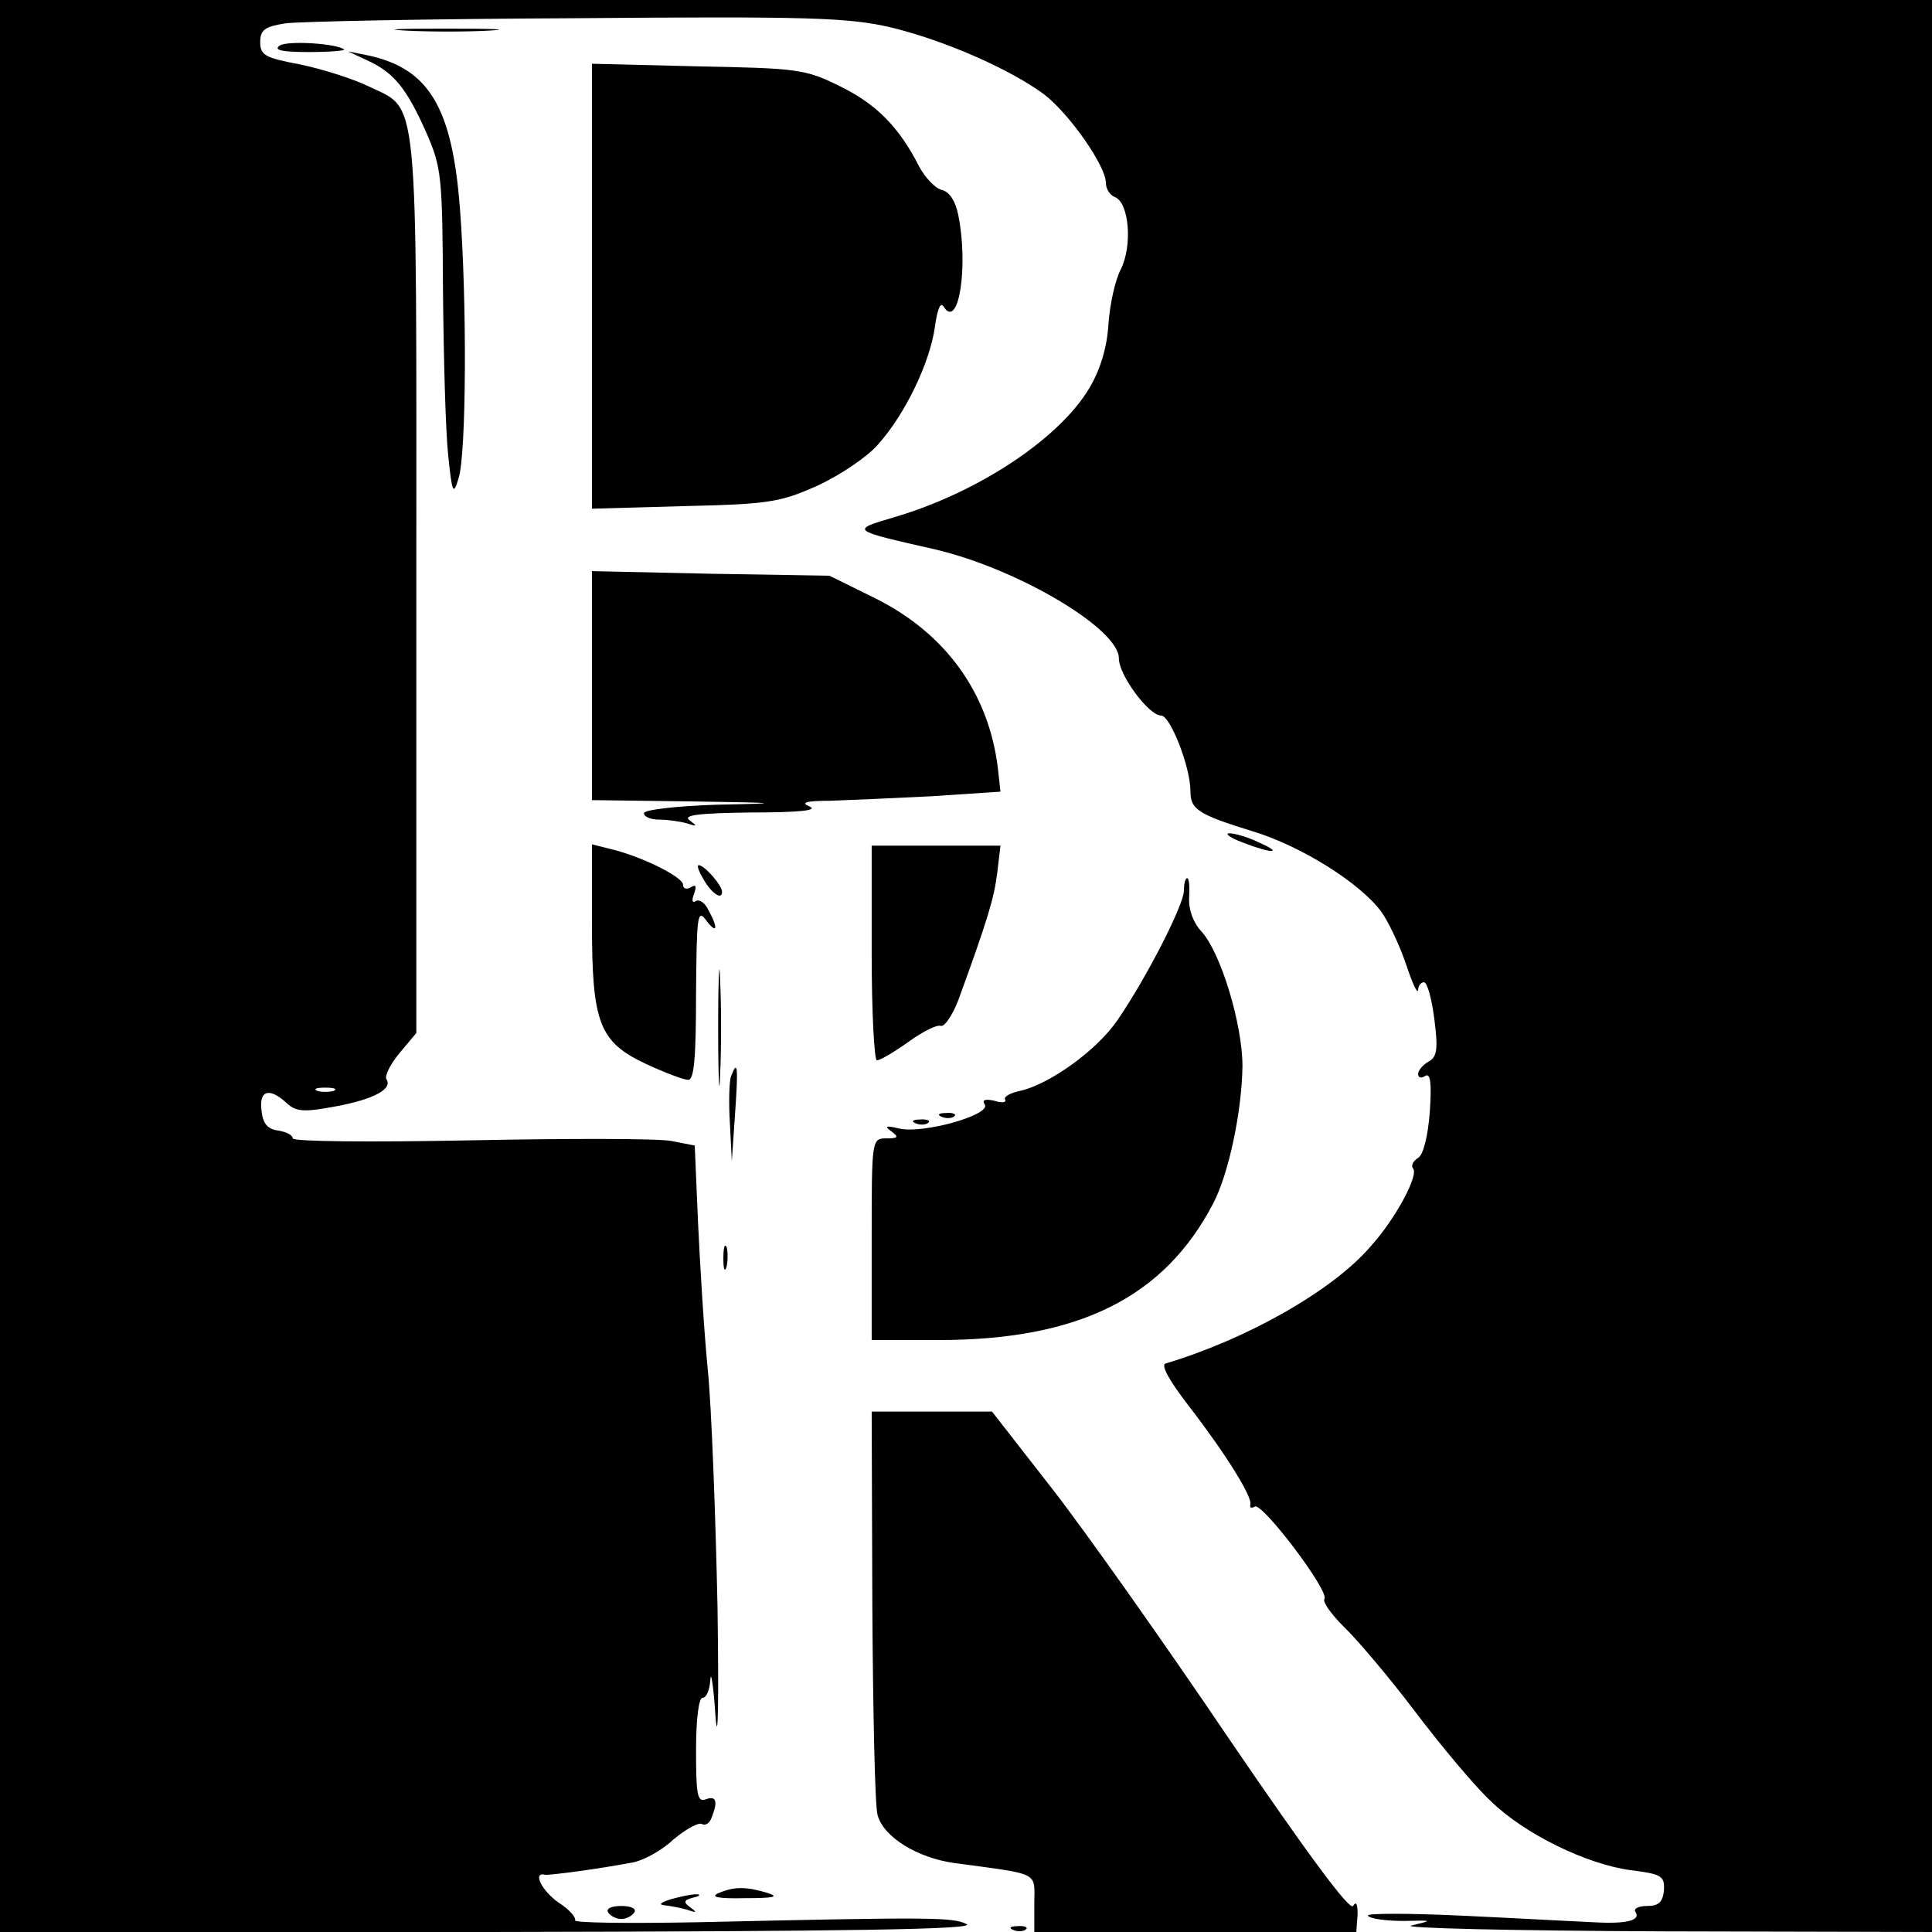 <?xml version="1.0" standalone="no"?>
<!DOCTYPE svg PUBLIC "-//W3C//DTD SVG 20010904//EN"
 "http://www.w3.org/TR/2001/REC-SVG-20010904/DTD/svg10.dtd">
<svg version="1.0" xmlns="http://www.w3.org/2000/svg"
 width="297pt" height="297pt" viewBox="0 0 297 297"
 preserveAspectRatio="xMidYMid meet">
<g transform="translate(0,297) scale(0.1,-0.1)"
fill="#000000" stroke="none">
<path d="M0 1485 l0 -1485 753 0 c556 1 747 4 733 12 -20 11 -56 11 -414 3
-106 -2 -191 -1 -188 3 2 4 -9 17 -25 27 -26 18 -41 48 -21 43 7 -1 83 9 135
19 16 3 44 18 62 35 19 16 39 27 44 24 5 -3 12 1 15 10 10 25 7 34 -9 28 -13
-5 -15 7 -15 75 0 47 4 81 10 81 6 0 11 12 12 28 1 15 5 -11 8 -58 4 -47 5 30
3 170 -3 140 -9 305 -15 365 -6 61 -12 163 -15 227 l-5 117 -36 7 c-20 4 -159
4 -309 1 -151 -3 -273 -2 -273 3 0 5 -10 10 -22 12 -17 2 -24 11 -26 31 -4 31
12 36 39 11 14 -13 26 -14 74 -5 60 11 89 27 79 42 -3 5 6 23 20 40 l26 31 0
690 c0 775 5 727 -75 766 -23 11 -70 26 -104 33 -53 10 -61 14 -61 34 0 19 7
24 38 29 20 3 221 7 447 8 359 3 419 1 484 -14 83 -20 183 -64 236 -103 39
-30 95 -110 95 -136 0 -9 6 -19 14 -22 22 -9 27 -75 9 -111 -9 -17 -17 -55
-19 -84 -2 -35 -12 -69 -29 -98 -46 -78 -171 -161 -300 -199 -68 -20 -68 -20
60 -49 127 -29 285 -122 285 -168 0 -26 46 -88 65 -88 14 0 45 -79 45 -116 0
-28 11 -36 96 -62 75 -23 164 -79 197 -123 11 -15 28 -51 38 -80 10 -30 18
-48 19 -41 0 6 4 12 9 12 5 0 12 -25 16 -57 6 -46 4 -58 -9 -65 -9 -5 -16 -14
-16 -19 0 -6 5 -7 11 -3 8 5 10 -11 7 -55 -3 -39 -10 -66 -18 -71 -8 -5 -11
-12 -8 -16 10 -9 -26 -77 -65 -120 -58 -68 -191 -143 -315 -180 -8 -2 5 -26
36 -66 57 -74 98 -140 94 -151 -1 -5 2 -6 7 -3 11 7 115 -130 107 -142 -3 -5
11 -24 30 -43 20 -19 70 -78 110 -131 41 -54 93 -116 116 -137 51 -50 147 -97
215 -106 48 -6 52 -9 51 -31 -2 -18 -8 -24 -26 -24 -13 0 -21 -4 -18 -9 9 -13
-13 -19 -64 -16 -25 1 -115 6 -200 10 -85 4 -152 4 -147 0 4 -5 29 -8 55 -8
45 1 45 1 12 -7 -19 -4 153 -8 383 -9 l417 -1 0 1485 0 1485 -1485 0 -1485 0
0 -1485z m513 -192 c-7 -2 -19 -2 -25 0 -7 3 -2 5 12 5 14 0 19 -2 13 -5z"/>
<path d="M623 2923 c37 -2 96 -2 130 0 34 2 4 3 -68 3 -71 0 -99 -1 -62 -3z"/>
<path d="M430 2900 c-10 -7 3 -10 44 -10 33 0 57 2 55 4 -11 9 -86 14 -99 6z"/>
<path d="M565 2877 c41 -19 60 -43 90 -110 24 -55 25 -67 26 -245 1 -103 4
-216 8 -252 6 -59 8 -62 16 -35 12 37 13 274 2 415 -12 156 -48 215 -142 235
l-30 6 30 -14z"/>
<path d="M910 2530 l0 -342 143 4 c130 3 147 6 205 32 34 16 76 44 92 63 42
47 79 125 87 179 4 30 9 41 14 32 23 -35 38 64 22 142 -4 20 -13 35 -25 38
-10 2 -26 19 -35 36 -31 61 -66 96 -121 123 -54 27 -66 28 -219 31 l-163 4 0
-342z"/>
<path d="M910 1916 l0 -176 153 -2 c139 -2 143 -3 40 -5 -64 -2 -113 -8 -113
-13 0 -6 11 -10 24 -10 13 0 33 -3 43 -6 15 -5 15 -4 3 5 -11 8 14 11 95 12
71 0 103 3 90 9 -15 6 -7 9 31 9 28 1 98 4 157 7 l105 7 -4 36 c-14 116 -81
209 -192 263 l-67 33 -182 3 -183 4 0 -176z"/>
<path d="M1910 1675 c46 -18 64 -17 25 0 -16 8 -37 14 -45 14 -8 0 1 -7 20
-14z"/>
<path d="M910 1550 c0 -153 11 -182 84 -216 28 -13 57 -24 64 -24 9 0 12 33
12 133 1 118 2 130 15 113 17 -23 20 -14 4 15 -5 11 -14 17 -19 14 -6 -4 -7 1
-3 11 4 12 3 15 -5 10 -7 -4 -12 -2 -12 4 0 12 -65 44 -112 55 l-28 7 0 -122z"/>
<path d="M1340 1505 c0 -91 4 -165 8 -165 5 0 27 13 48 28 22 16 44 27 50 25
6 -2 18 16 27 39 46 126 55 157 60 196 l5 42 -99 0 -99 0 0 -165z"/>
<path d="M1080 1621 c12 -23 30 -36 30 -22 0 10 -27 41 -36 41 -3 0 0 -9 6
-19z"/>
<path d="M1820 1601 c0 -22 -58 -135 -102 -199 -32 -47 -105 -99 -150 -109
-15 -3 -25 -9 -23 -13 3 -5 -5 -6 -17 -2 -14 3 -19 1 -14 -6 9 -16 -94 -45
-131 -37 -21 5 -24 4 -13 -4 12 -9 11 -11 -7 -11 -23 0 -23 -1 -23 -155 l0
-155 103 0 c216 0 347 66 422 210 24 46 44 141 45 211 0 64 -33 174 -63 207
-13 14 -20 34 -19 52 1 17 0 30 -3 30 -3 0 -5 -9 -5 -19z"/>
<path d="M1104 1390 c0 -80 2 -112 3 -72 2 39 2 105 0 145 -1 39 -3 7 -3 -73z"/>
<path d="M1124 1316 c-3 -7 -4 -40 -2 -72 l3 -59 5 73 c5 72 4 84 -6 58z"/>
<path d="M1448 1253 c7 -3 16 -2 19 1 4 3 -2 6 -13 5 -11 0 -14 -3 -6 -6z"/>
<path d="M1408 1243 c7 -3 16 -2 19 1 4 3 -2 6 -13 5 -11 0 -14 -3 -6 -6z"/>
<path d="M1112 1035 c0 -16 2 -22 5 -12 2 9 2 23 0 30 -3 6 -5 -1 -5 -18z"/>
<path d="M1341 503 c1 -164 4 -309 8 -323 9 -34 61 -66 118 -74 134 -18 123
-13 123 -62 l0 -44 248 0 247 0 2 27 c0 16 -2 21 -7 13 -5 -8 -70 80 -190 256
-100 148 -223 322 -273 386 l-92 118 -92 0 -93 0 1 -297z"/>
<path d="M1105 60 c-14 -6 -2 -9 40 -8 44 0 54 2 35 8 -33 10 -51 10 -75 0z"/>
<path d="M1030 50 c-15 -5 -18 -8 -8 -9 9 -1 25 -4 35 -7 14 -5 15 -4 4 4 -11
8 -10 11 5 15 10 2 12 5 4 5 -8 0 -26 -4 -40 -8z"/>
<path d="M935 30 c3 -5 12 -10 20 -10 8 0 17 5 20 10 4 6 -5 10 -20 10 -15 0
-24 -4 -20 -10z"/>
<path d="M1558 3 c7 -3 16 -2 19 1 4 3 -2 6 -13 5 -11 0 -14 -3 -6 -6z"/>
</g>
</svg>
